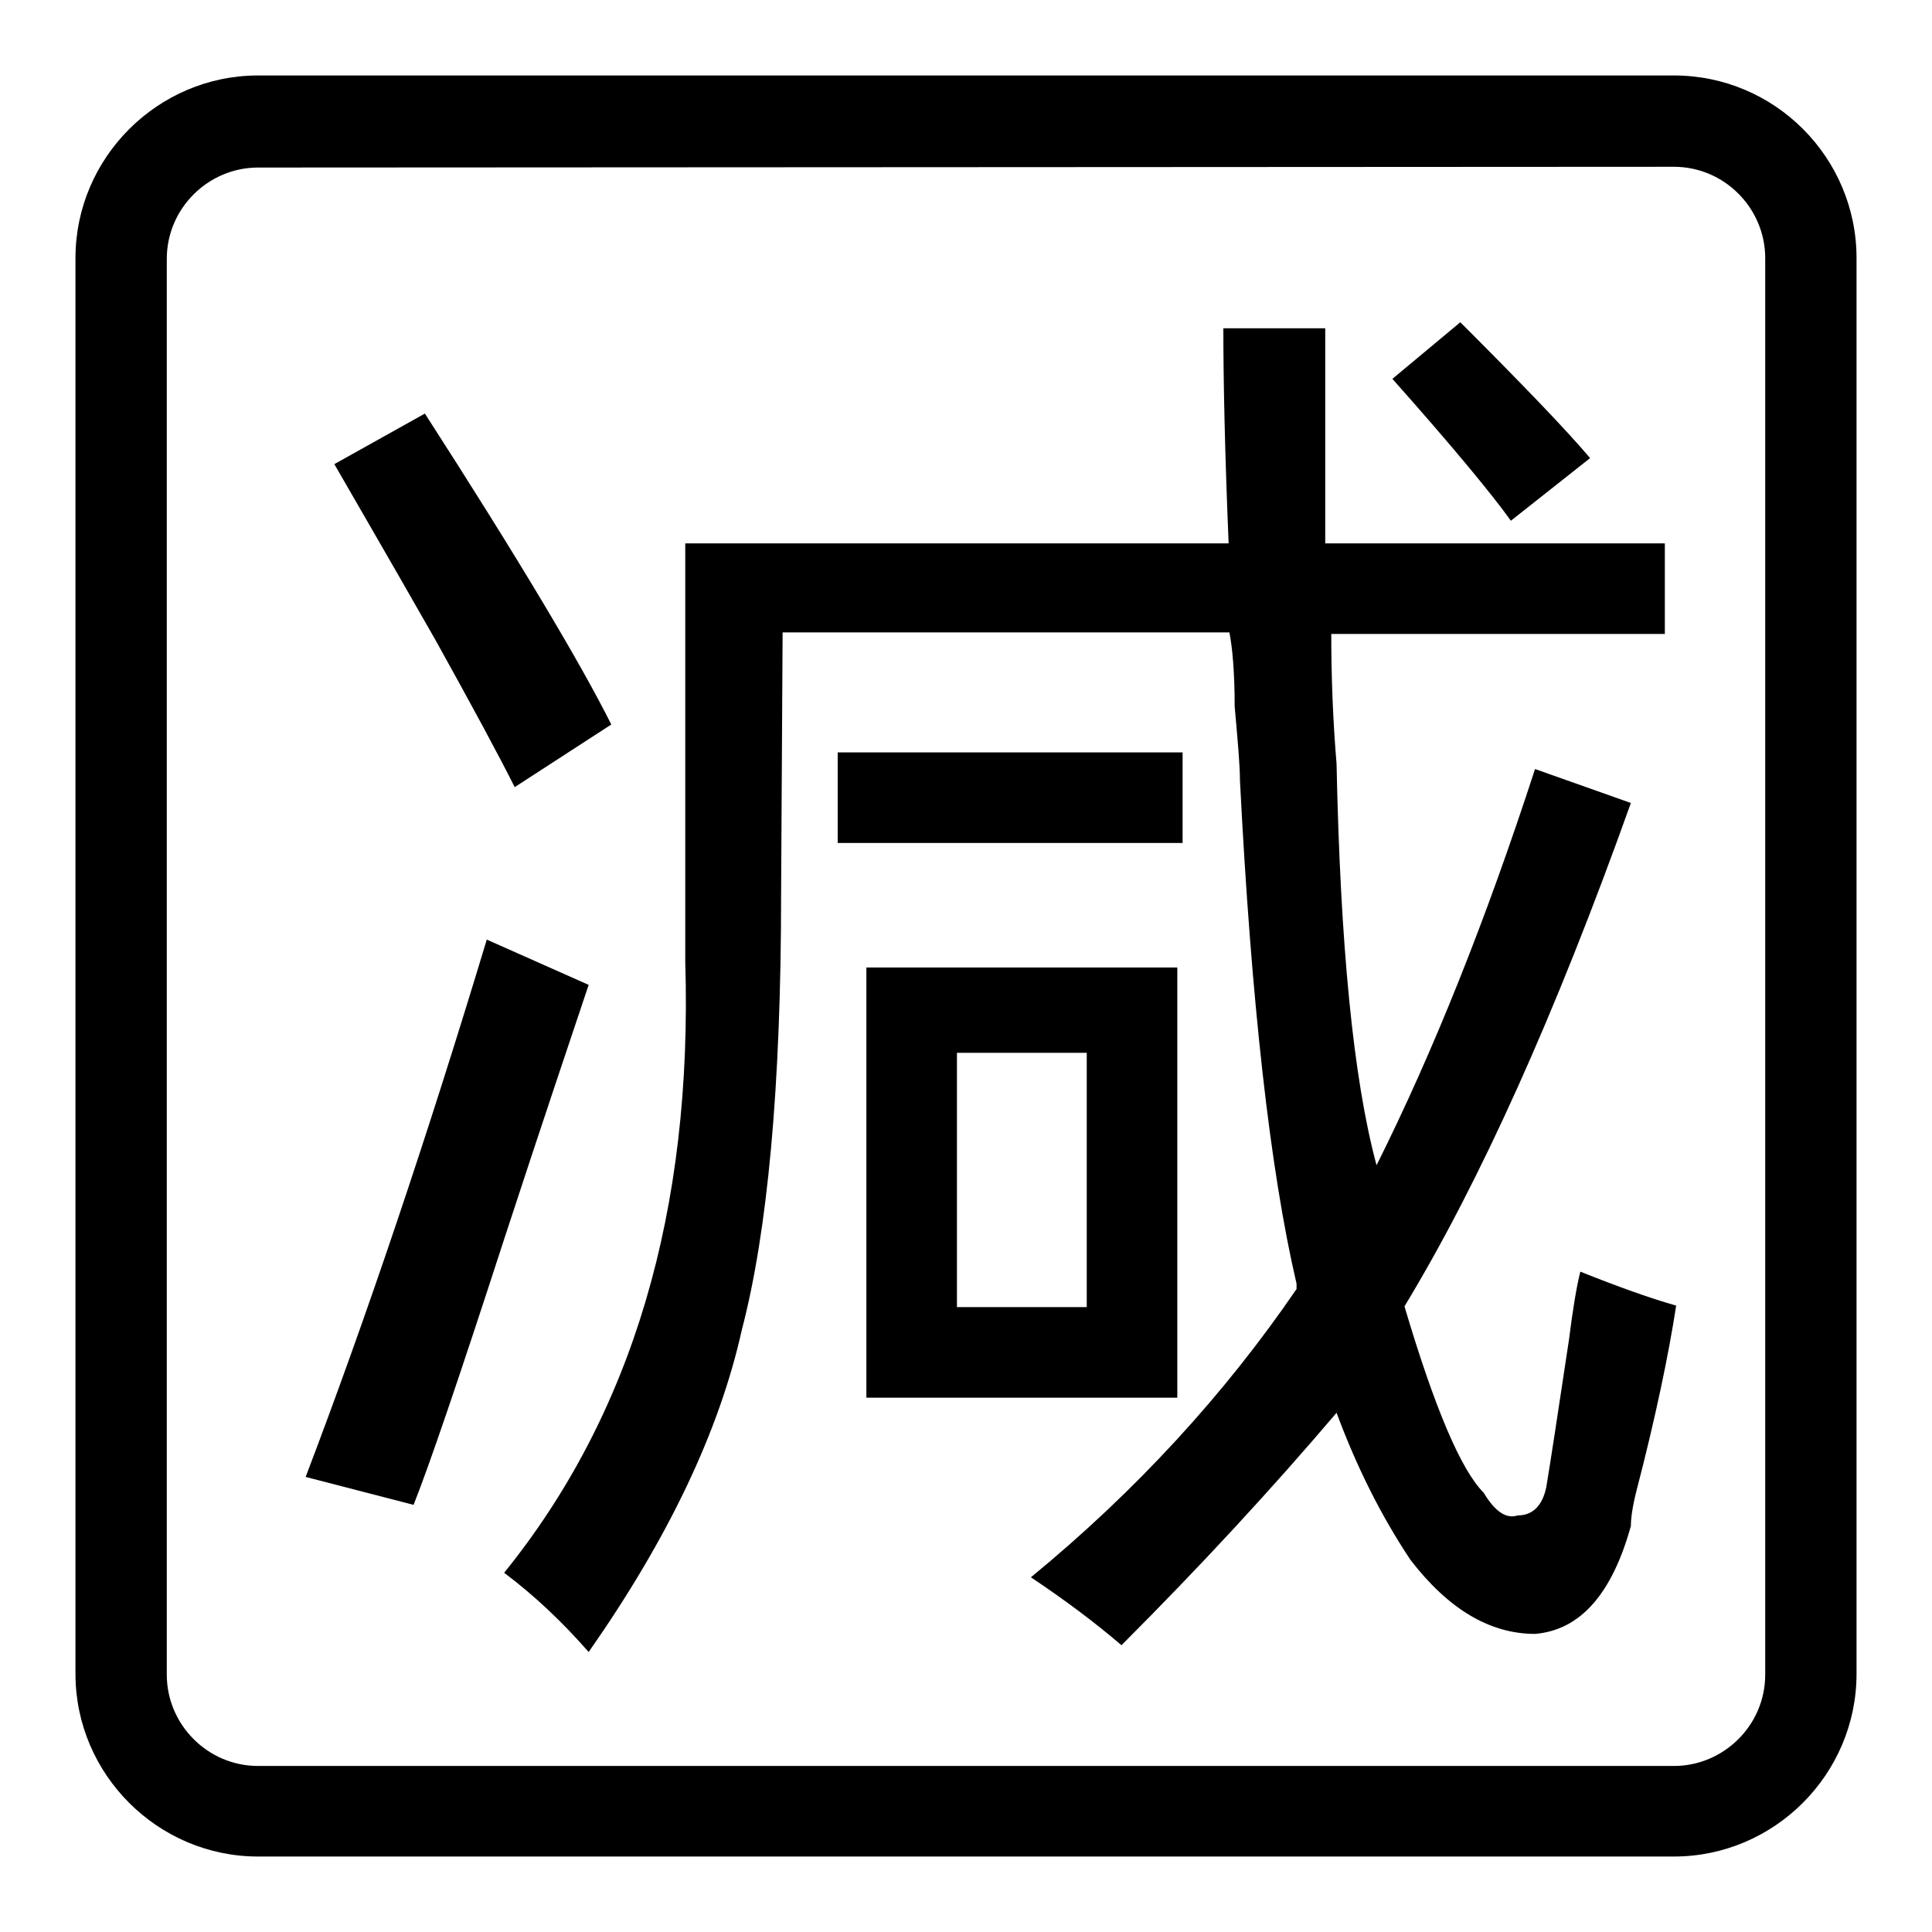 <?xml version="1.0" encoding="utf-8"?>
<!-- Svg Vector Icons : http://www.onlinewebfonts.com/icon -->
<!DOCTYPE svg PUBLIC "-//W3C//DTD SVG 1.1//EN" "http://www.w3.org/Graphics/SVG/1.1/DTD/svg11.dtd">
<svg version="1.1" xmlns="http://www.w3.org/2000/svg" xmlns:xlink="http://www.w3.org/1999/xlink" x="0px" y="0px" viewBox="0 0 256 256" enable-background="new 0 0 256 256" xml:space="preserve">
<g><g><path fill="#000000" d="M221.8,246H34.2C20.9,246,10,235.1,10,221.8V34.2C10,20.9,20.9,10,34.2,10h187.6c13.4,0,24.2,10.9,24.2,24.2v187.6C246,235.1,235.1,246,221.8,246z M34.2,22.2c-6.6,0-12.1,5.4-12.1,12.1v187.6c0,6.6,5.4,12.1,12.1,12.1h187.6c6.6,0,12.1-5.4,12.1-12.1V34.2c0-6.6-5.4-12.1-12.1-12.1L34.2,22.2L34.2,22.2z"/><path fill="#000000" d="M40.5,195.7c8-21,16-44.7,24-71.2c4.5,2,9,4,13.5,6c-2,6-5.8,17.2-11.2,33.7c-6,18.5-10,30.2-12,35.2L40.5,195.7z M44.3,61.5l12-6.7C68.8,74.2,77,88,81,96l-12.8,8.3c-2-4-5.5-10.5-10.5-19.5C50.8,72.7,46.3,65,44.3,61.5z M103.5,118.5c0,25.5-1.8,44.7-5.2,57.7c-3,13.5-9.8,27.7-20.3,42.7c-3.5-4-7.2-7.5-11.2-10.5c17-21,25-48,24-81V72h72c-0.5-12-0.7-21.5-0.7-28.5h13.5c0,7,0,16.5,0,28.5h45v12h-44.2c0,5.5,0.2,11.2,0.7,17.2c0.5,24,2.2,41.7,5.3,53.2c7.5-15,14.5-32.5,21-52.5l12.7,4.5c-10,28-20,50.2-30,66.7c4,13.5,7.5,21.7,10.5,24.7c1.5,2.5,3,3.5,4.5,3c2,0,3.3-1.3,3.8-3.8c0.5-3,1.5-9.5,3-19.5c0.5-4,1-7,1.5-9c5,2,9.2,3.5,12.7,4.5c-1,6.5-2.7,14.7-5.3,24.7c-0.5,2-0.7,3.5-0.7,4.5c-2.5,9-6.7,13.8-12.7,14.3c-6,0-11.5-3.3-16.5-9.8c-4-6-7.2-12.5-9.8-19.5c-8.5,10-18,20.3-28.5,30.8c-3.5-3-7.5-6-12-9c14-11.5,25.7-24.3,35.2-38.2v-0.7c-3.5-15-6-37.2-7.5-66.7c0-2-0.3-5.3-0.7-9.8c0-4.5-0.3-7.8-0.7-9.8h-59.2L103.5,118.5L103.5,118.5z M111,99.7h45.7v12H111V99.7z M114.8,128.2H156v57h-41.2V128.2z M126.8,139.5v33.7H144v-33.7H126.8z M184.5,50.2l9-7.5c8,8,13.8,14,17.2,18L200.2,69C197.7,65.5,192.5,59.2,184.5,50.2z"/></g></g>
</svg>